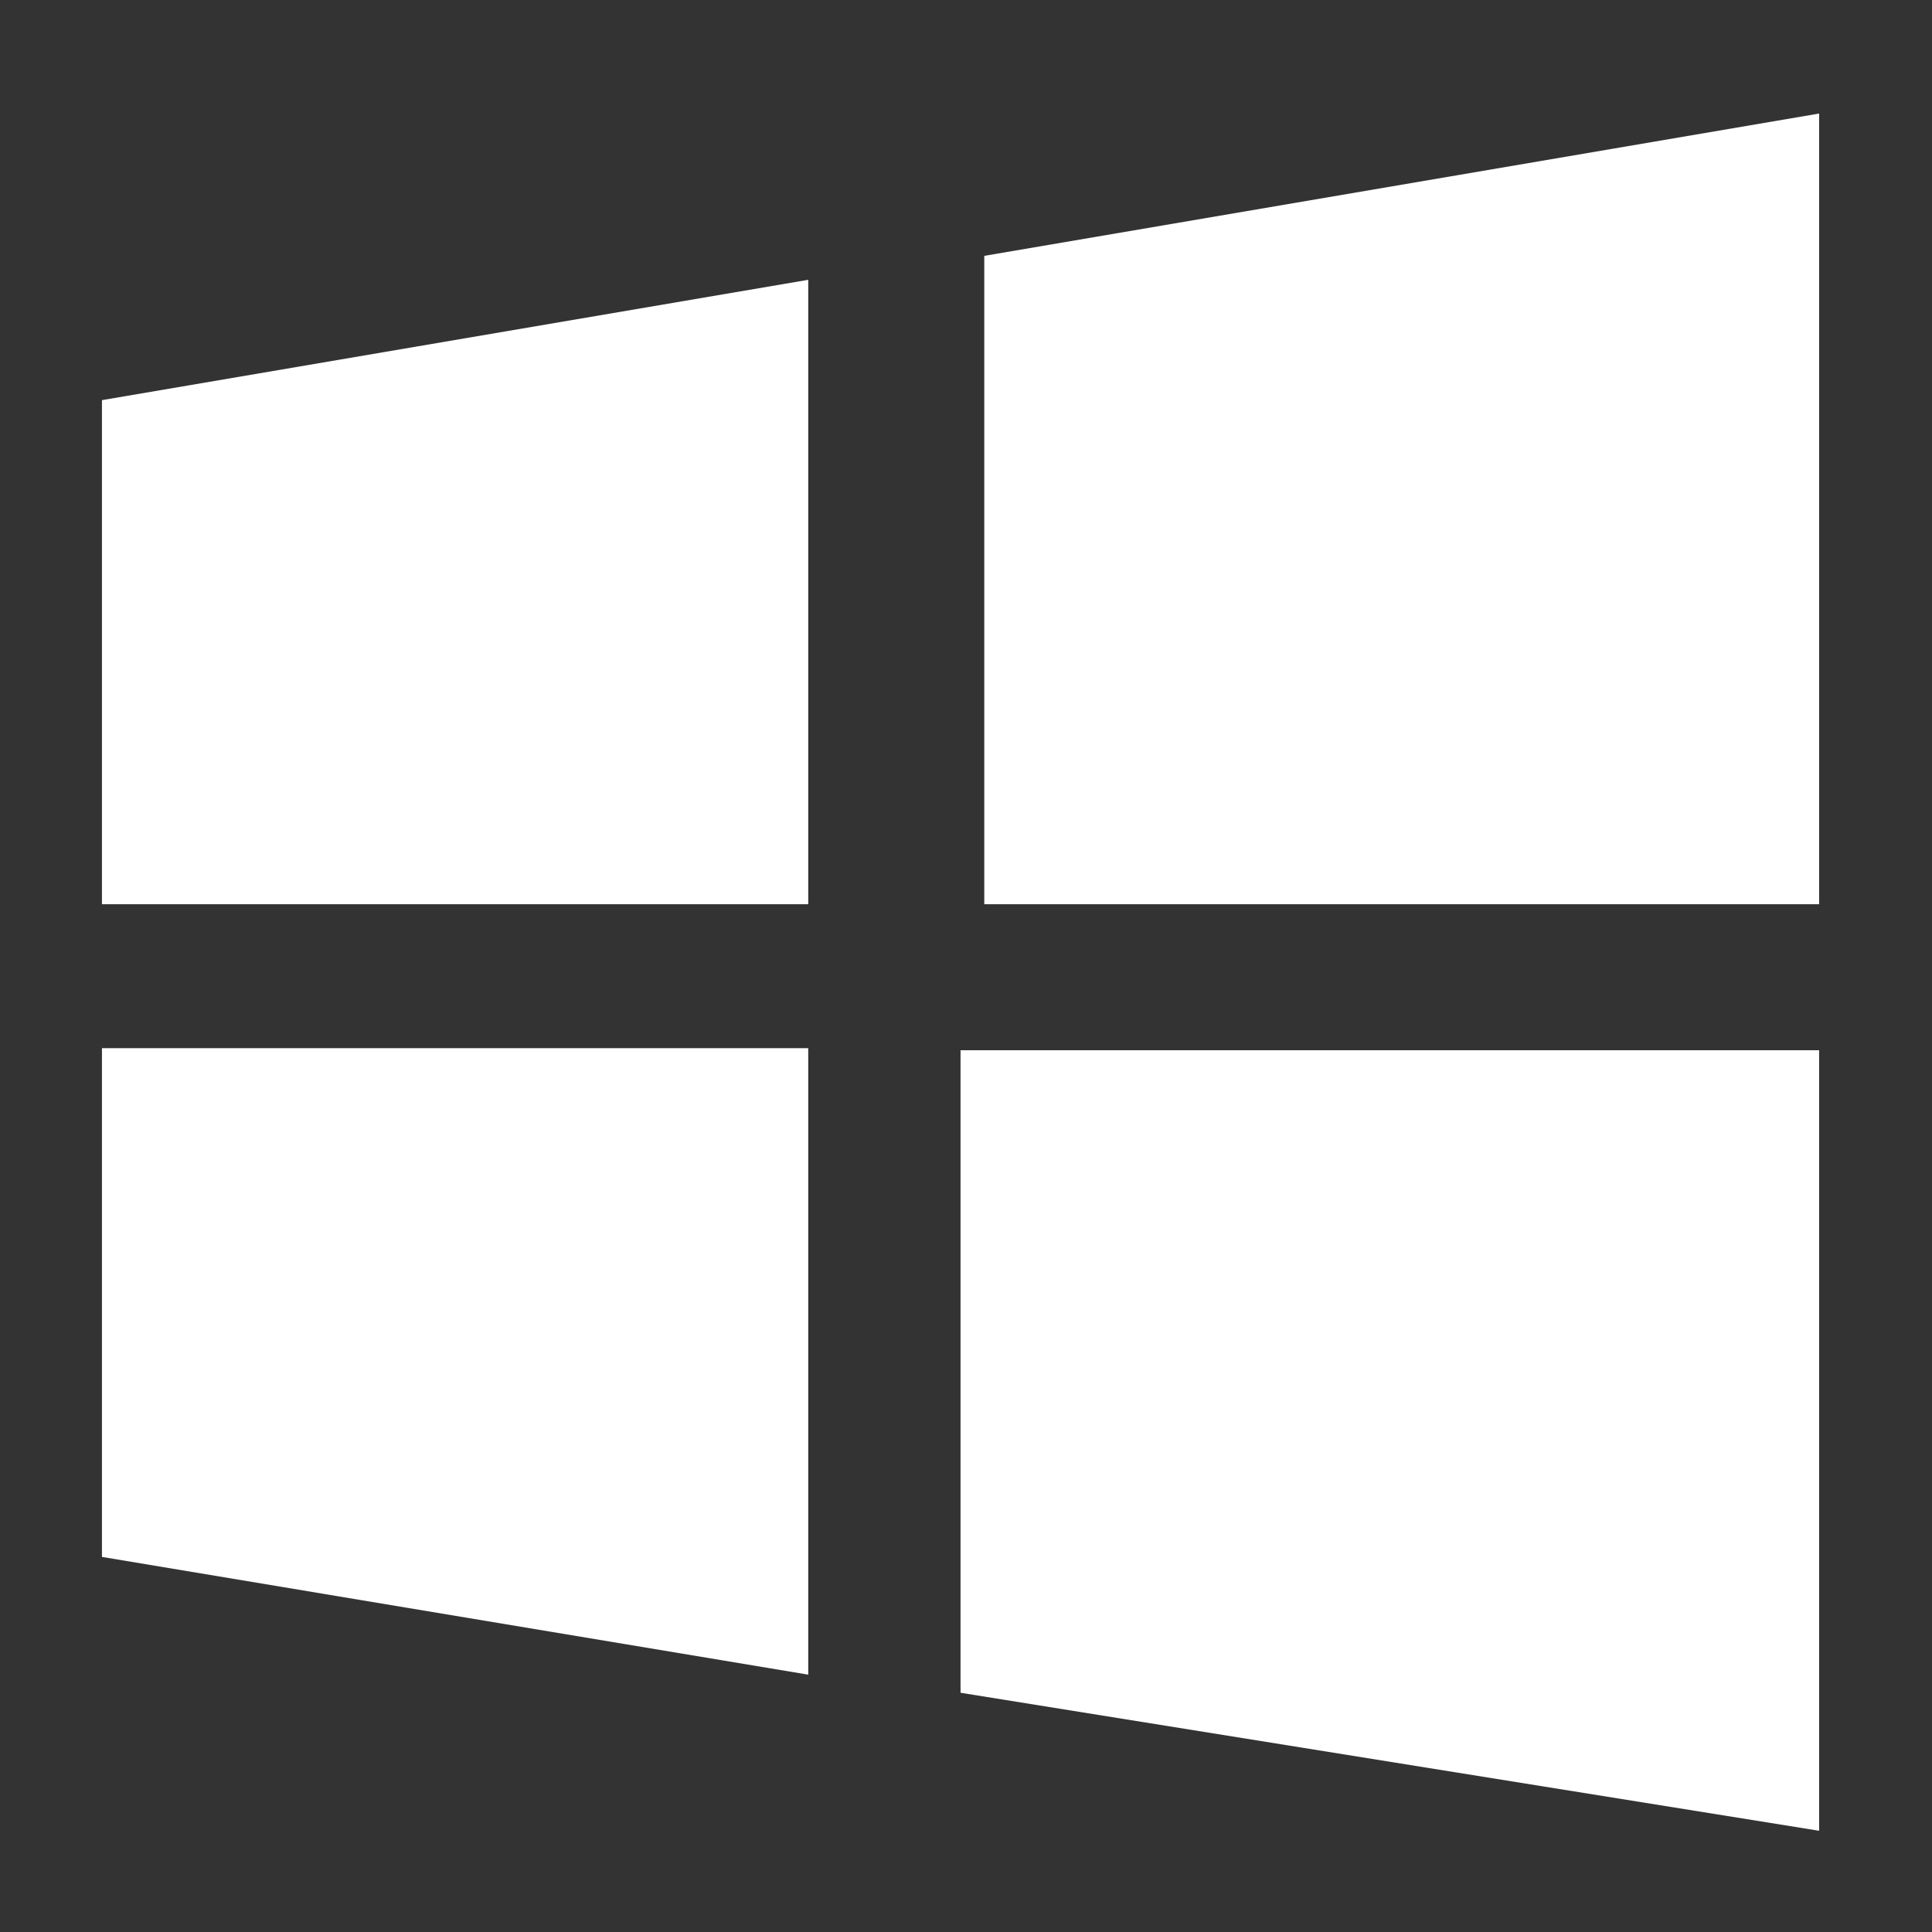 <svg width="35" height="35" viewBox="0 0 35 35" fill="none" xmlns="http://www.w3.org/2000/svg">
<rect x="0" y="0" width="35" height="35" fill="#333333" stroke="none"/>
<path fill-rule="evenodd" clip-rule="evenodd" d="M14.642 16.381H1.847V7.249L14.642 5.069V16.381ZM14.642 30.338L1.847 28.205V18.989H14.642V30.338ZM17.831 16.381V4.635L32.955 2.057V16.381H17.831ZM32.955 33.166L17.401 30.666V19.026H32.955V33.166Z" fill="white"/>
</svg>
